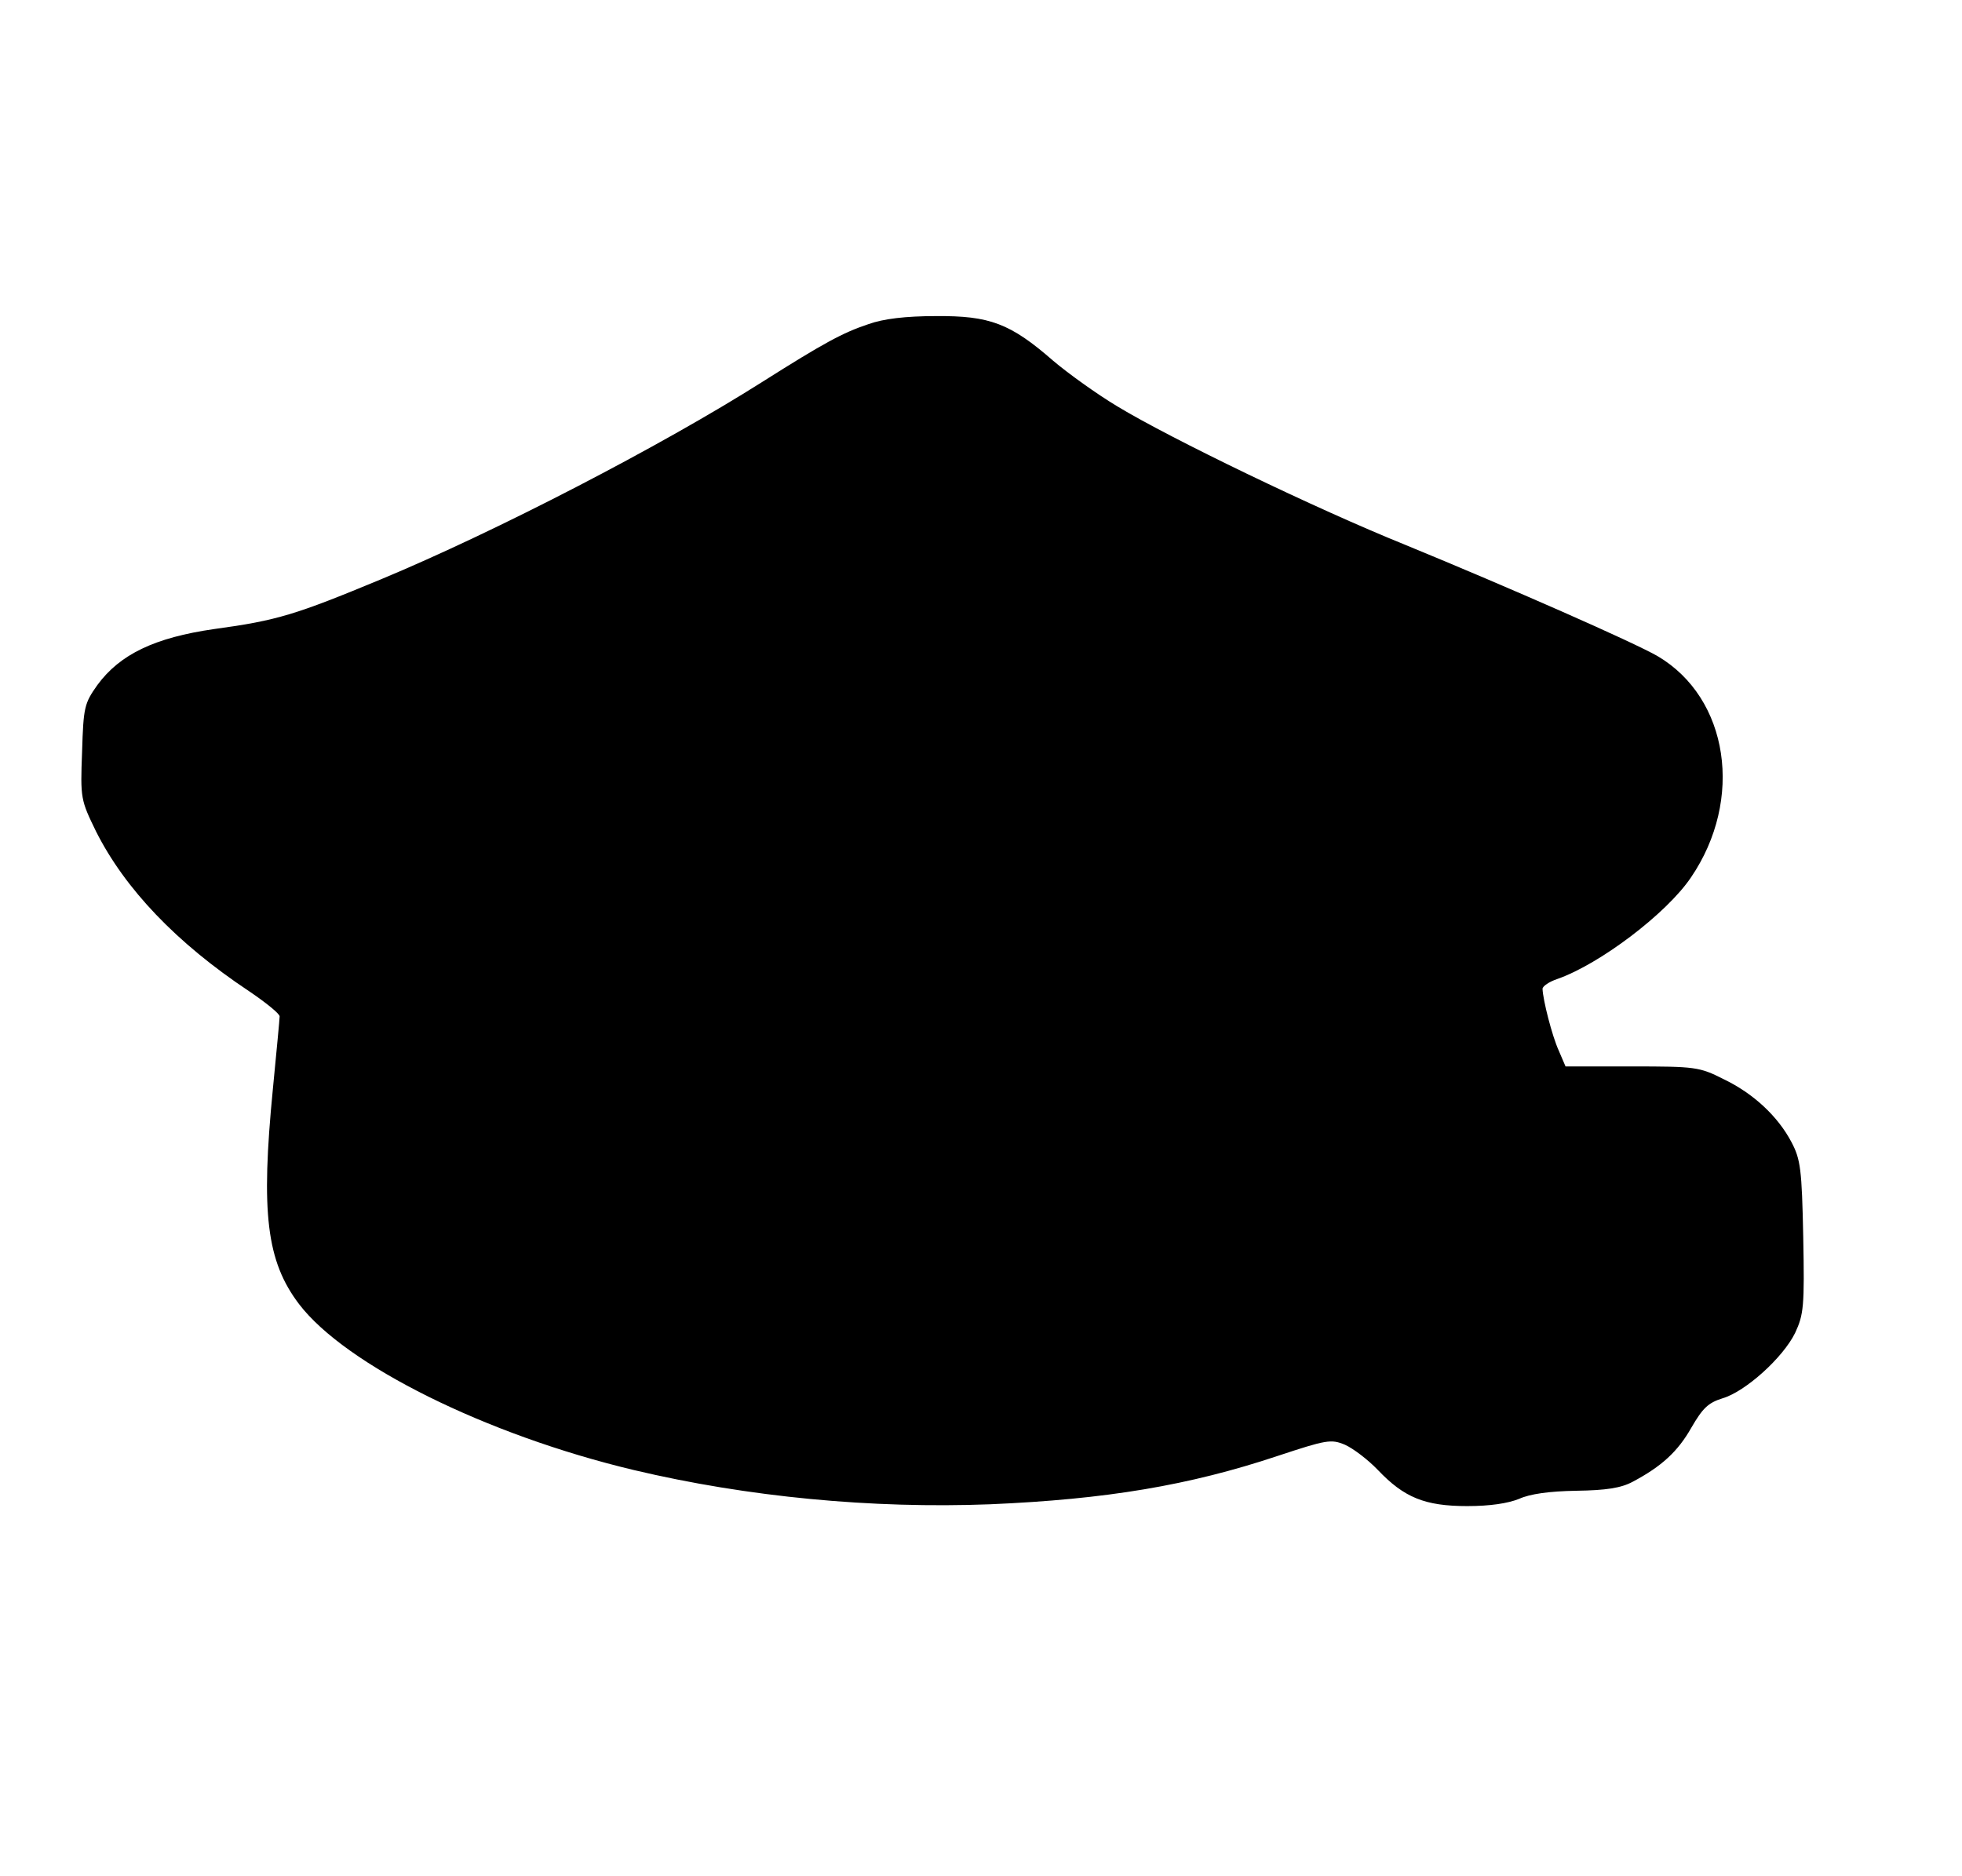 <?xml version="1.0" standalone="no"?>
<!DOCTYPE svg PUBLIC "-//W3C//DTD SVG 20010904//EN"
 "http://www.w3.org/TR/2001/REC-SVG-20010904/DTD/svg10.dtd">
<svg version="1.0" xmlns="http://www.w3.org/2000/svg"
 width="435pt" height="416pt" viewBox="0 0 435 416"
 preserveAspectRatio="xMidYMid meet">
<g transform="translate(0,416) scale(0.1,-0.1)"
fill="#000000" stroke="none">
<path d="M1925 3441 c-57 -19 -99 -42 -235 -128 -224 -142 -591 -332 -846
-438 -188 -78 -229 -91 -369 -110 -132 -19 -209 -56 -259 -124 -29 -41 -31
-49 -34 -148 -4 -104 -3 -107 31 -177 64 -127 178 -247 339 -354 37 -25 68
-50 68 -56 0 -6 -7 -78 -15 -161 -27 -275 -14 -382 58 -477 103 -135 415 -290
742 -368 253 -60 528 -86 790 -76 258 11 442 42 637 107 109 36 119 38 150 25
18 -8 51 -33 73 -56 58 -61 104 -80 198 -80 51 0 90 6 115 16 24 11 67 17 127
18 66 1 99 6 125 20 64 34 100 67 130 120 25 43 37 55 69 65 51 15 134 90 161
145 19 41 21 58 18 213 -3 150 -6 172 -26 210 -30 57 -84 108 -151 140 -53 27
-63 28 -203 28 l-147 0 -15 35 c-15 33 -35 112 -36 137 0 6 15 16 33 22 94 33
242 145 296 225 118 173 84 398 -74 491 -54 31 -324 150 -560 247 -198 80
-521 236 -638 307 -45 27 -109 73 -142 101 -95 83 -141 100 -260 99 -67 0
-117 -6 -150 -18z"/>
</g>
</svg>
